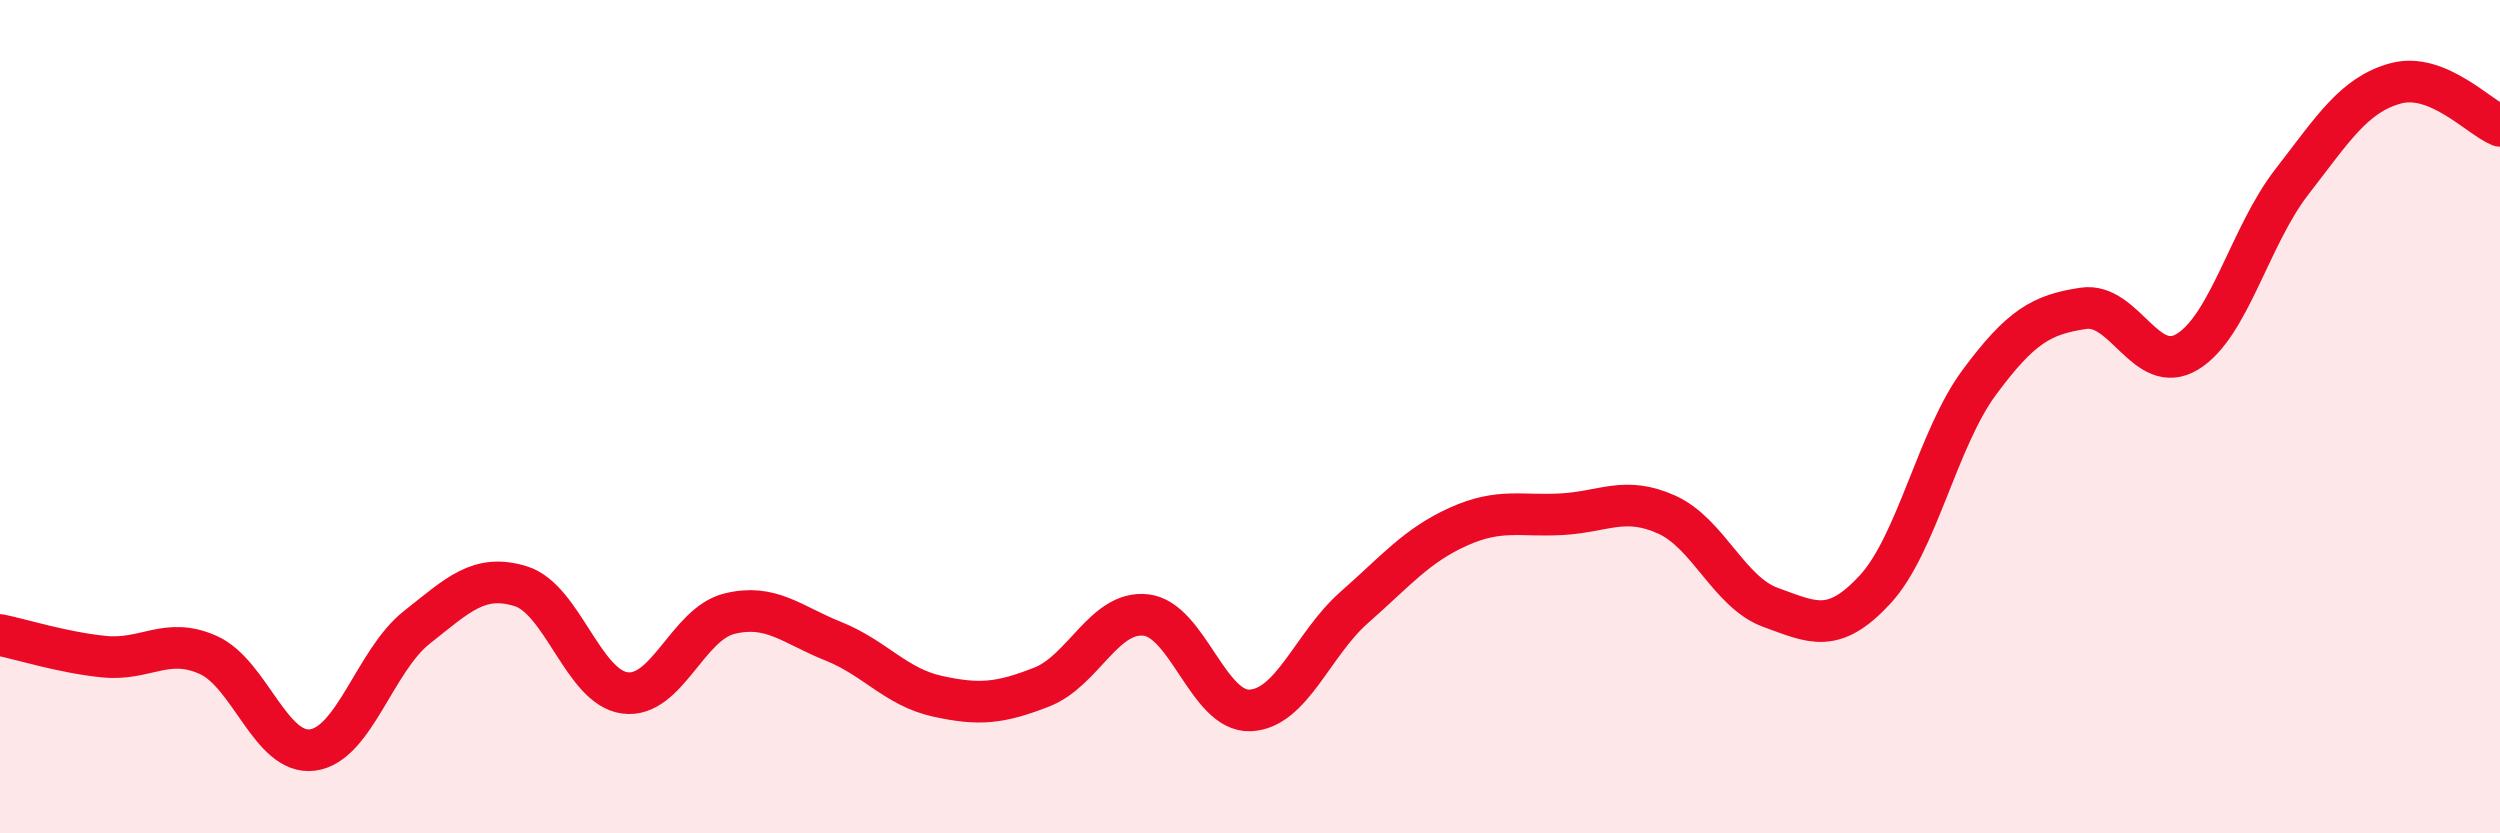 
    <svg width="60" height="20" viewBox="0 0 60 20" xmlns="http://www.w3.org/2000/svg">
      <path
        d="M 0,15.24 C 0.5,15.34 1.5,15.66 2.5,15.76 C 3.5,15.86 4,15.27 5,15.72 C 6,16.17 6.5,18.13 7.5,18 C 8.5,17.87 9,15.85 10,15.06 C 11,14.27 11.5,13.76 12.5,14.07 C 13.5,14.38 14,16.5 15,16.63 C 16,16.76 16.5,14.98 17.5,14.73 C 18.5,14.48 19,14.99 20,15.39 C 21,15.79 21.5,16.49 22.5,16.71 C 23.5,16.93 24,16.88 25,16.49 C 26,16.1 26.5,14.65 27.5,14.76 C 28.5,14.87 29,17.09 30,17.05 C 31,17.01 31.5,15.46 32.5,14.58 C 33.5,13.7 34,13.09 35,12.64 C 36,12.19 36.5,12.4 37.5,12.34 C 38.5,12.28 39,11.9 40,12.35 C 41,12.8 41.5,14.22 42.5,14.58 C 43.5,14.94 44,15.23 45,14.15 C 46,13.07 46.5,10.53 47.5,9.18 C 48.5,7.83 49,7.55 50,7.4 C 51,7.25 51.5,9.05 52.5,8.44 C 53.5,7.83 54,5.66 55,4.37 C 56,3.08 56.5,2.27 57.5,2 C 58.5,1.73 59.5,2.82 60,3.02L60 20L0 20Z"
        fill="#EB0A25"
        opacity="0.1"
        stroke-linecap="round"
        stroke-linejoin="round"
      />
      <path
        d="M 0,15.24 C 0.5,15.34 1.5,15.66 2.5,15.76 C 3.5,15.86 4,15.27 5,15.72 C 6,16.17 6.5,18.13 7.5,18 C 8.5,17.87 9,15.85 10,15.06 C 11,14.27 11.5,13.76 12.5,14.07 C 13.5,14.38 14,16.5 15,16.63 C 16,16.76 16.5,14.98 17.5,14.73 C 18.5,14.48 19,14.99 20,15.39 C 21,15.79 21.5,16.49 22.5,16.71 C 23.5,16.93 24,16.88 25,16.49 C 26,16.1 26.5,14.65 27.5,14.76 C 28.5,14.87 29,17.09 30,17.05 C 31,17.01 31.5,15.46 32.5,14.58 C 33.5,13.7 34,13.09 35,12.64 C 36,12.19 36.5,12.4 37.5,12.34 C 38.5,12.28 39,11.9 40,12.35 C 41,12.8 41.5,14.22 42.5,14.58 C 43.5,14.94 44,15.23 45,14.15 C 46,13.07 46.5,10.53 47.5,9.18 C 48.5,7.83 49,7.55 50,7.4 C 51,7.25 51.5,9.05 52.5,8.44 C 53.5,7.83 54,5.66 55,4.37 C 56,3.08 56.5,2.27 57.5,2 C 58.5,1.73 59.5,2.82 60,3.02"
        stroke="#EB0A25"
        stroke-width="1"
        fill="none"
        stroke-linecap="round"
        stroke-linejoin="round"
      />
    </svg>
  